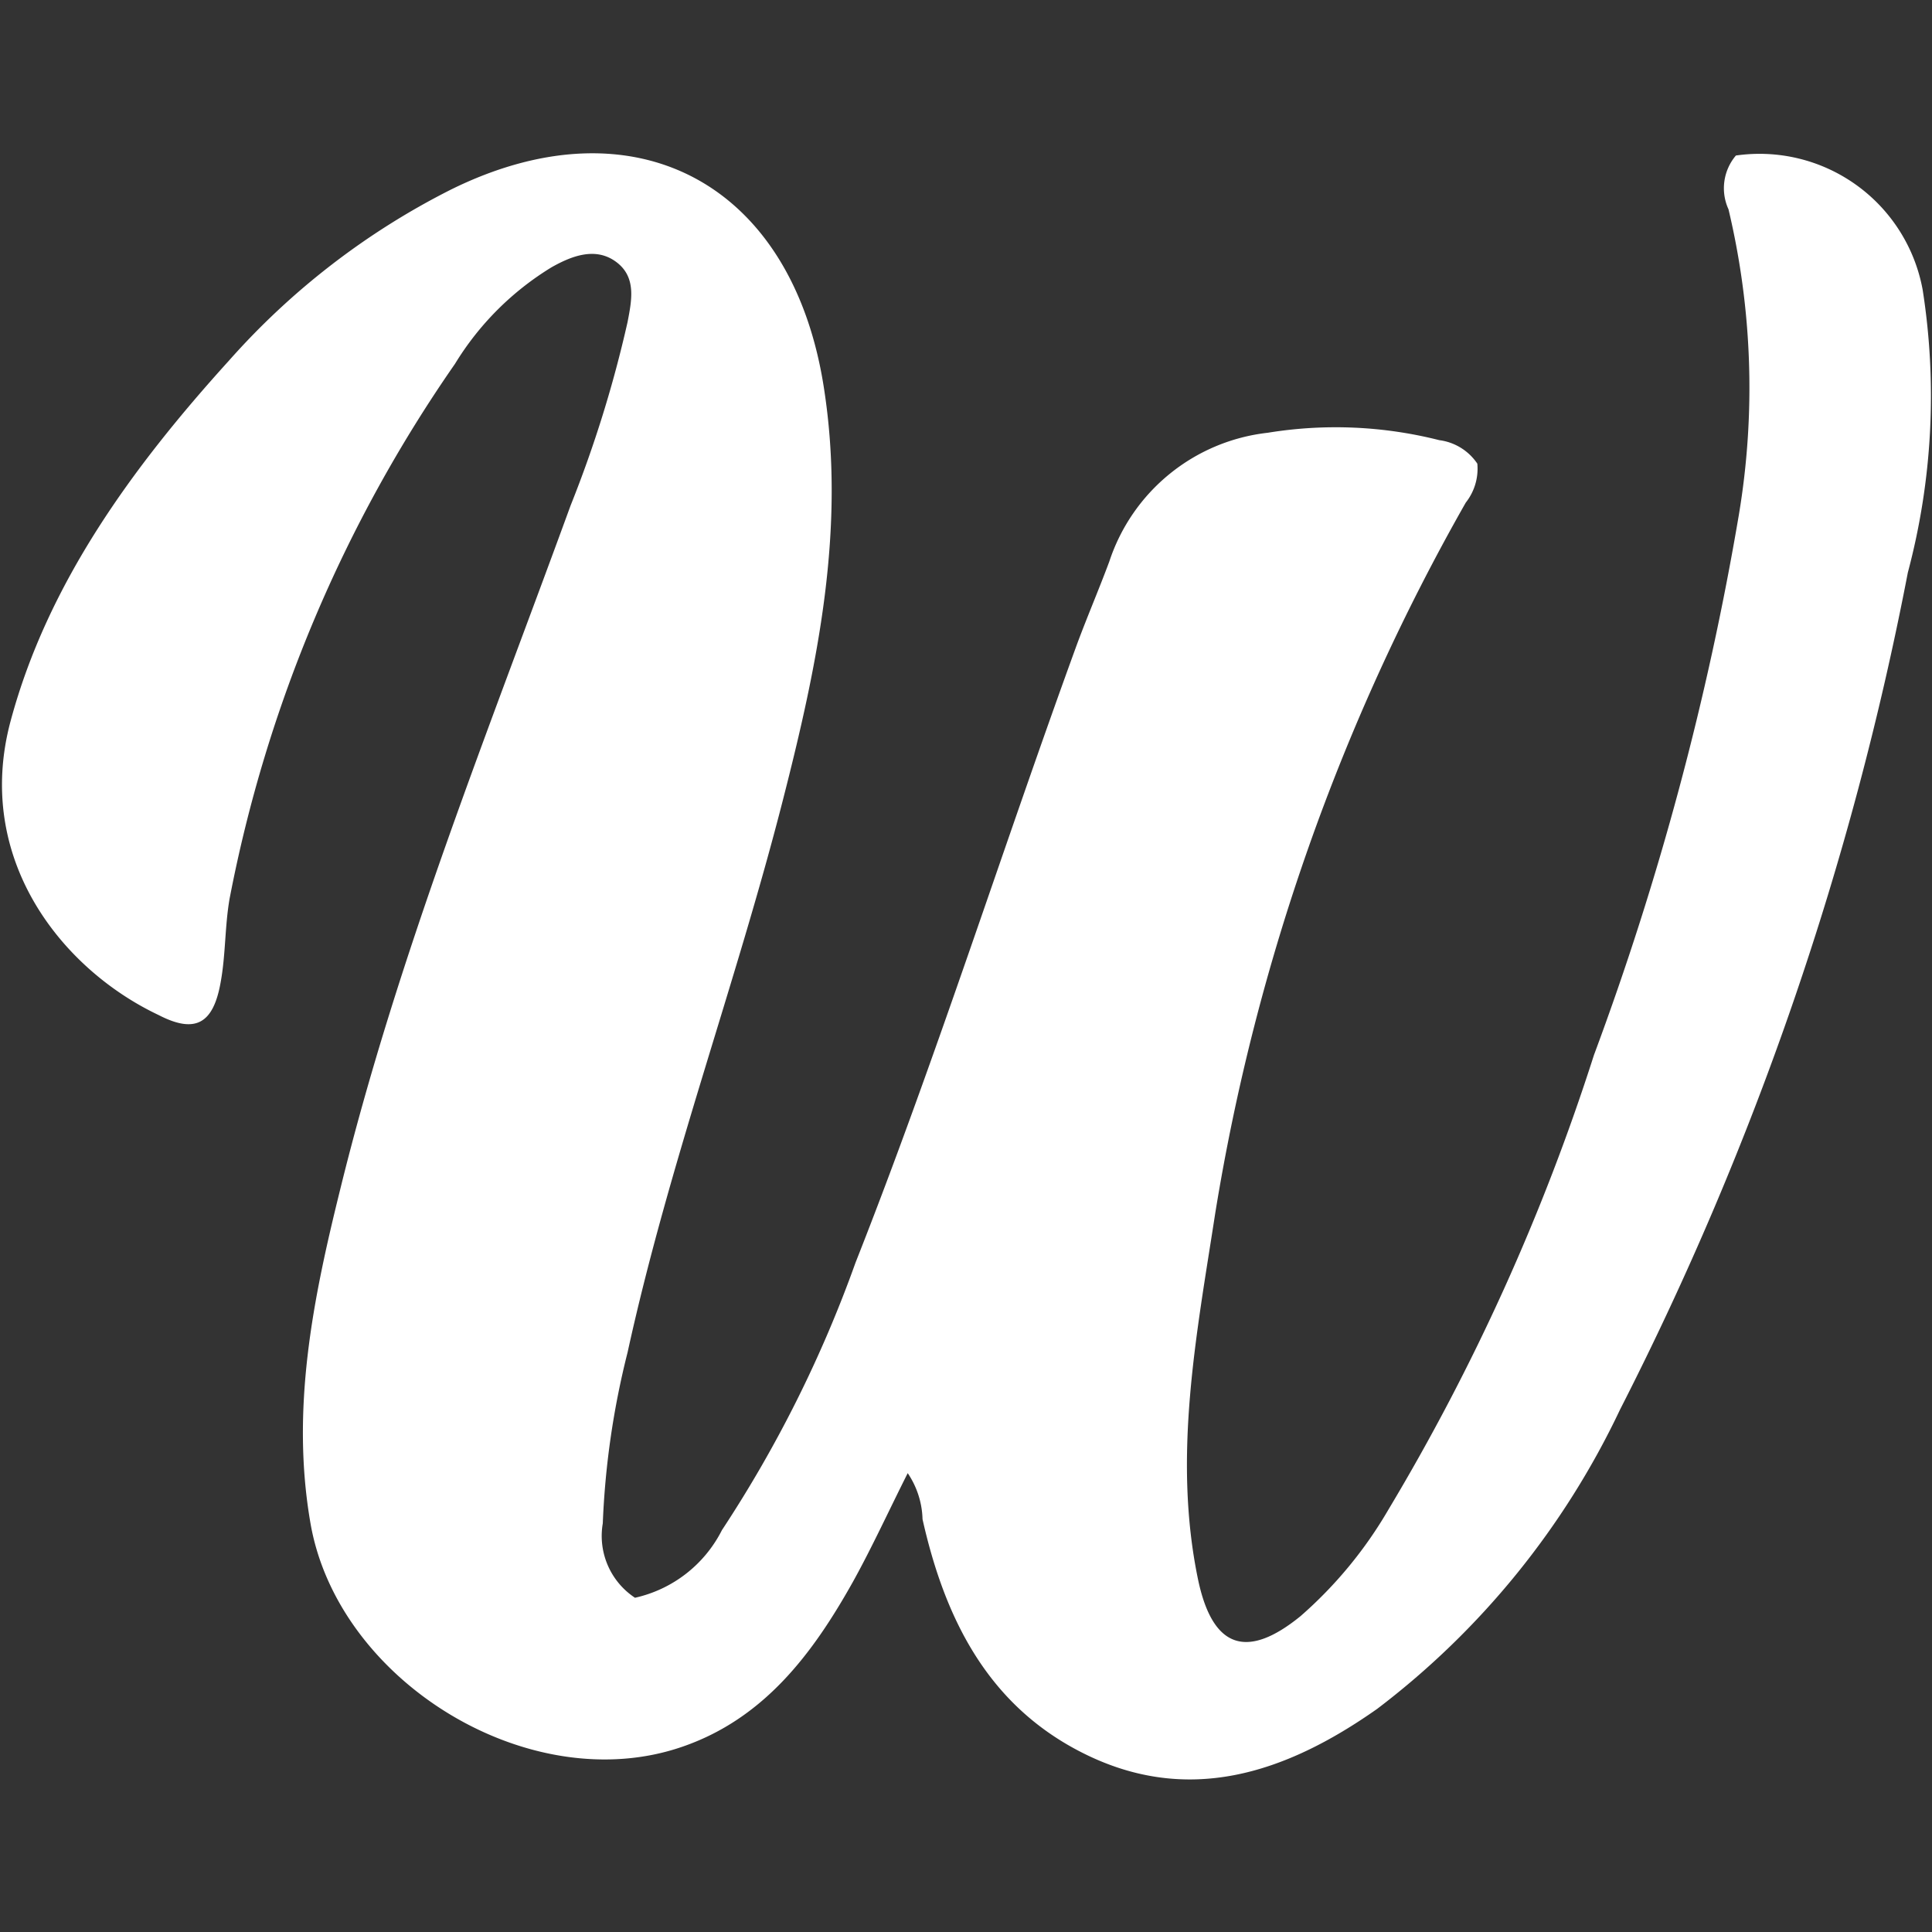 <?xml version="1.0" encoding="iso-8859-1"?>
<svg xmlns="http://www.w3.org/2000/svg" width="60" height="60" viewBox="0 0 60 60"><rect x="0" y="0" width="60" height="60" fill="#333333" stroke="none"/><defs><style>.cls-1{fill:#fff;}</style></defs><g id="Winstler"><path class="cls-1" d="M45.88,14.4a1.7,1.7,0,0,1-.36,1.21,66,66,0,0,0-7.78,22.07c-.58,3.77-1.33,7.56-.53,11.39.45,2.12,1.51,2.48,3.18,1.12a13.18,13.18,0,0,0,2.73-3.31A67.39,67.39,0,0,0,49.5,32.77,92.3,92.3,0,0,0,54,16a23.94,23.94,0,0,0-.32-9.5,1.57,1.57,0,0,1,.23-1.67A5.15,5.15,0,0,1,59.71,9a21.3,21.3,0,0,1-.46,8.78,97.77,97.77,0,0,1-8.94,26,25.2,25.2,0,0,1-7.54,9.29c-2.84,2-5.93,3.06-9.28,1.3-2.86-1.5-4.16-4.16-4.84-7.19a2.67,2.67,0,0,0-.46-1.43c-.59,1.17-1.11,2.31-1.71,3.39-1.25,2.23-2.76,4.24-5.3,5.11-4.71,1.62-10.65-2-11.53-6.9-.63-3.56.07-7,.91-10.39,1.79-7.29,4.6-14.24,7.16-21.26A37.62,37.62,0,0,0,19.49,10c.13-.68.28-1.4-.36-1.87s-1.38-.18-2,.17a9,9,0,0,0-3,3,43.45,43.45,0,0,0-7,16.61c-.15.86-.12,1.75-.28,2.61-.23,1.28-.79,1.59-1.93,1-3-1.42-5.74-4.85-4.59-9.13S4.12,14.5,7.11,11.2A23.09,23.09,0,0,1,14,5.89C19.68,3.08,24.58,5.66,25.58,12c.7,4.41-.19,8.64-1.27,12.86C22.85,30.57,20.77,36.15,19.49,42a25.77,25.77,0,0,0-.77,5.31,2.3,2.3,0,0,0,1,2.31,4,4,0,0,0,2.7-2.1,38.88,38.88,0,0,0,4.15-8.31c2.5-6.33,4.55-12.82,6.88-19.21.32-.86.68-1.7,1-2.56a5.87,5.87,0,0,1,4.92-4,13.12,13.12,0,0,1,5.33.23A1.68,1.68,0,0,1,45.88,14.4Z"/></g></svg>